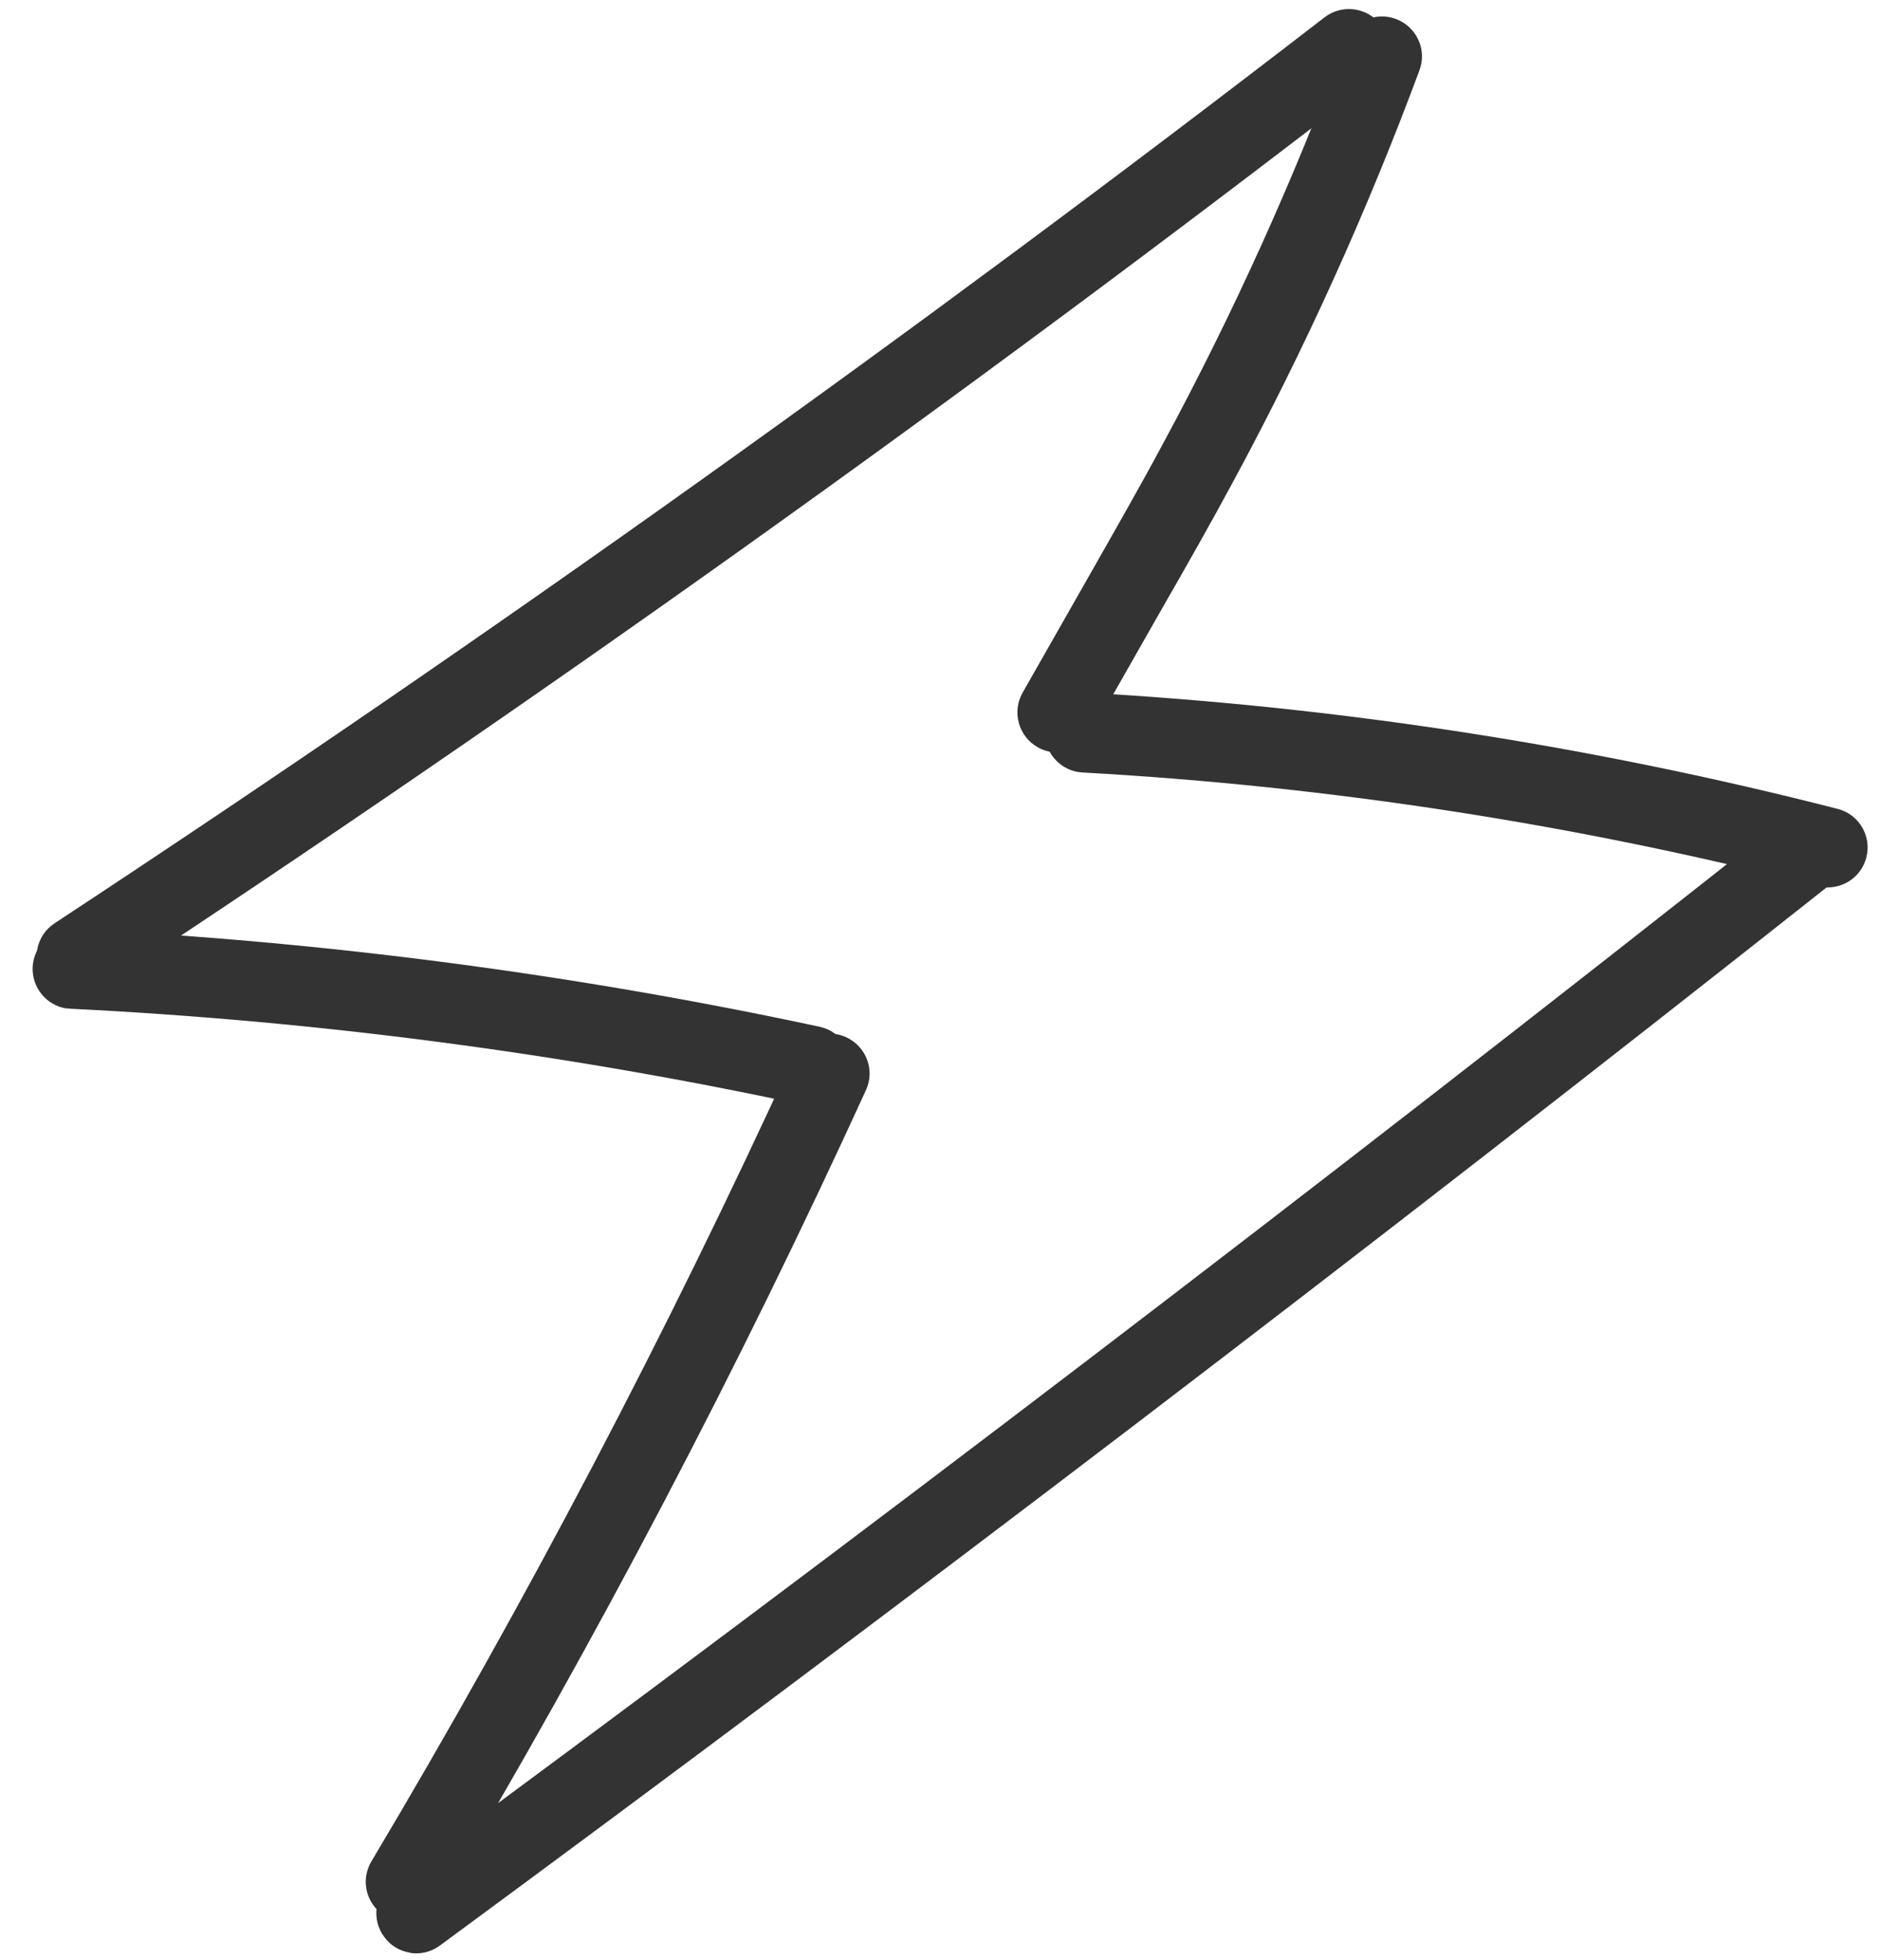 <?xml version="1.0" encoding="UTF-8"?> <svg xmlns="http://www.w3.org/2000/svg" width="47" height="49" viewBox="0 0 47 49" fill="none"> <path d="M1.757 24.9C1.491 24.858 1.242 24.707 1.078 24.464C0.778 24.002 0.901 23.384 1.364 23.079C12.184 15.959 22.866 8.341 33.114 0.433C33.551 0.098 34.176 0.177 34.516 0.615C34.851 1.053 34.772 1.677 34.333 2.017C24.046 9.954 13.318 17.605 2.458 24.754C2.243 24.897 1.988 24.942 1.752 24.904L1.757 24.9Z" fill="#333333"></path> <path d="M26.275 18.796C26.162 18.777 26.047 18.739 25.94 18.677C25.463 18.404 25.292 17.795 25.566 17.313L27.312 14.245C27.902 13.206 28.518 12.131 29.094 11.055C30.828 7.843 32.349 4.481 33.615 1.063C33.808 0.548 34.382 0.28 34.897 0.474C35.413 0.667 35.68 1.24 35.487 1.755C34.186 5.263 32.627 8.71 30.849 12.002C30.261 13.096 29.643 14.18 29.042 15.227L27.295 18.296C27.085 18.666 26.671 18.853 26.271 18.79L26.275 18.796Z" fill="#333333"></path> <path d="M26.959 19.299C26.461 19.219 26.092 18.771 26.119 18.255C26.151 17.704 26.622 17.284 27.173 17.316C33.493 17.669 39.809 18.648 45.941 20.219C46.475 20.355 46.798 20.901 46.658 21.435C46.522 21.969 45.976 22.287 45.441 22.151C39.432 20.61 33.249 19.652 27.058 19.309C27.024 19.304 26.988 19.303 26.954 19.298L26.959 19.299Z" fill="#333333"></path> <path d="M1.658 25.208C1.16 25.129 0.795 24.687 0.816 24.174C0.843 23.623 1.31 23.197 1.862 23.224C8.109 23.529 14.379 24.355 20.491 25.665C21.029 25.781 21.374 26.311 21.258 26.849C21.142 27.386 20.611 27.736 20.074 27.616C14.065 26.326 7.903 25.519 1.768 25.215C1.733 25.21 1.693 25.209 1.659 25.203L1.658 25.208Z" fill="#333333"></path> <path d="M9.988 48.025C9.865 48.005 9.745 47.961 9.634 47.898C9.158 47.615 9.002 47.004 9.285 46.528C13.148 40.045 16.696 33.281 19.835 26.42C20.066 25.921 20.658 25.697 21.157 25.928C21.656 26.159 21.881 26.75 21.649 27.249C18.48 34.176 14.901 41.007 10.999 47.549C10.785 47.909 10.378 48.087 9.983 48.024L9.988 48.025Z" fill="#333333"></path> <path d="M10.248 48.809C9.996 48.769 9.764 48.636 9.603 48.413C9.274 47.967 9.373 47.346 9.815 47.017C21.461 38.451 33.109 29.557 44.444 20.598C44.878 20.257 45.504 20.326 45.849 20.761C46.19 21.194 46.121 21.82 45.687 22.165C34.334 31.142 22.664 40.047 10.999 48.63C10.775 48.797 10.503 48.855 10.252 48.815L10.248 48.809Z" fill="#333333"></path> </svg> 